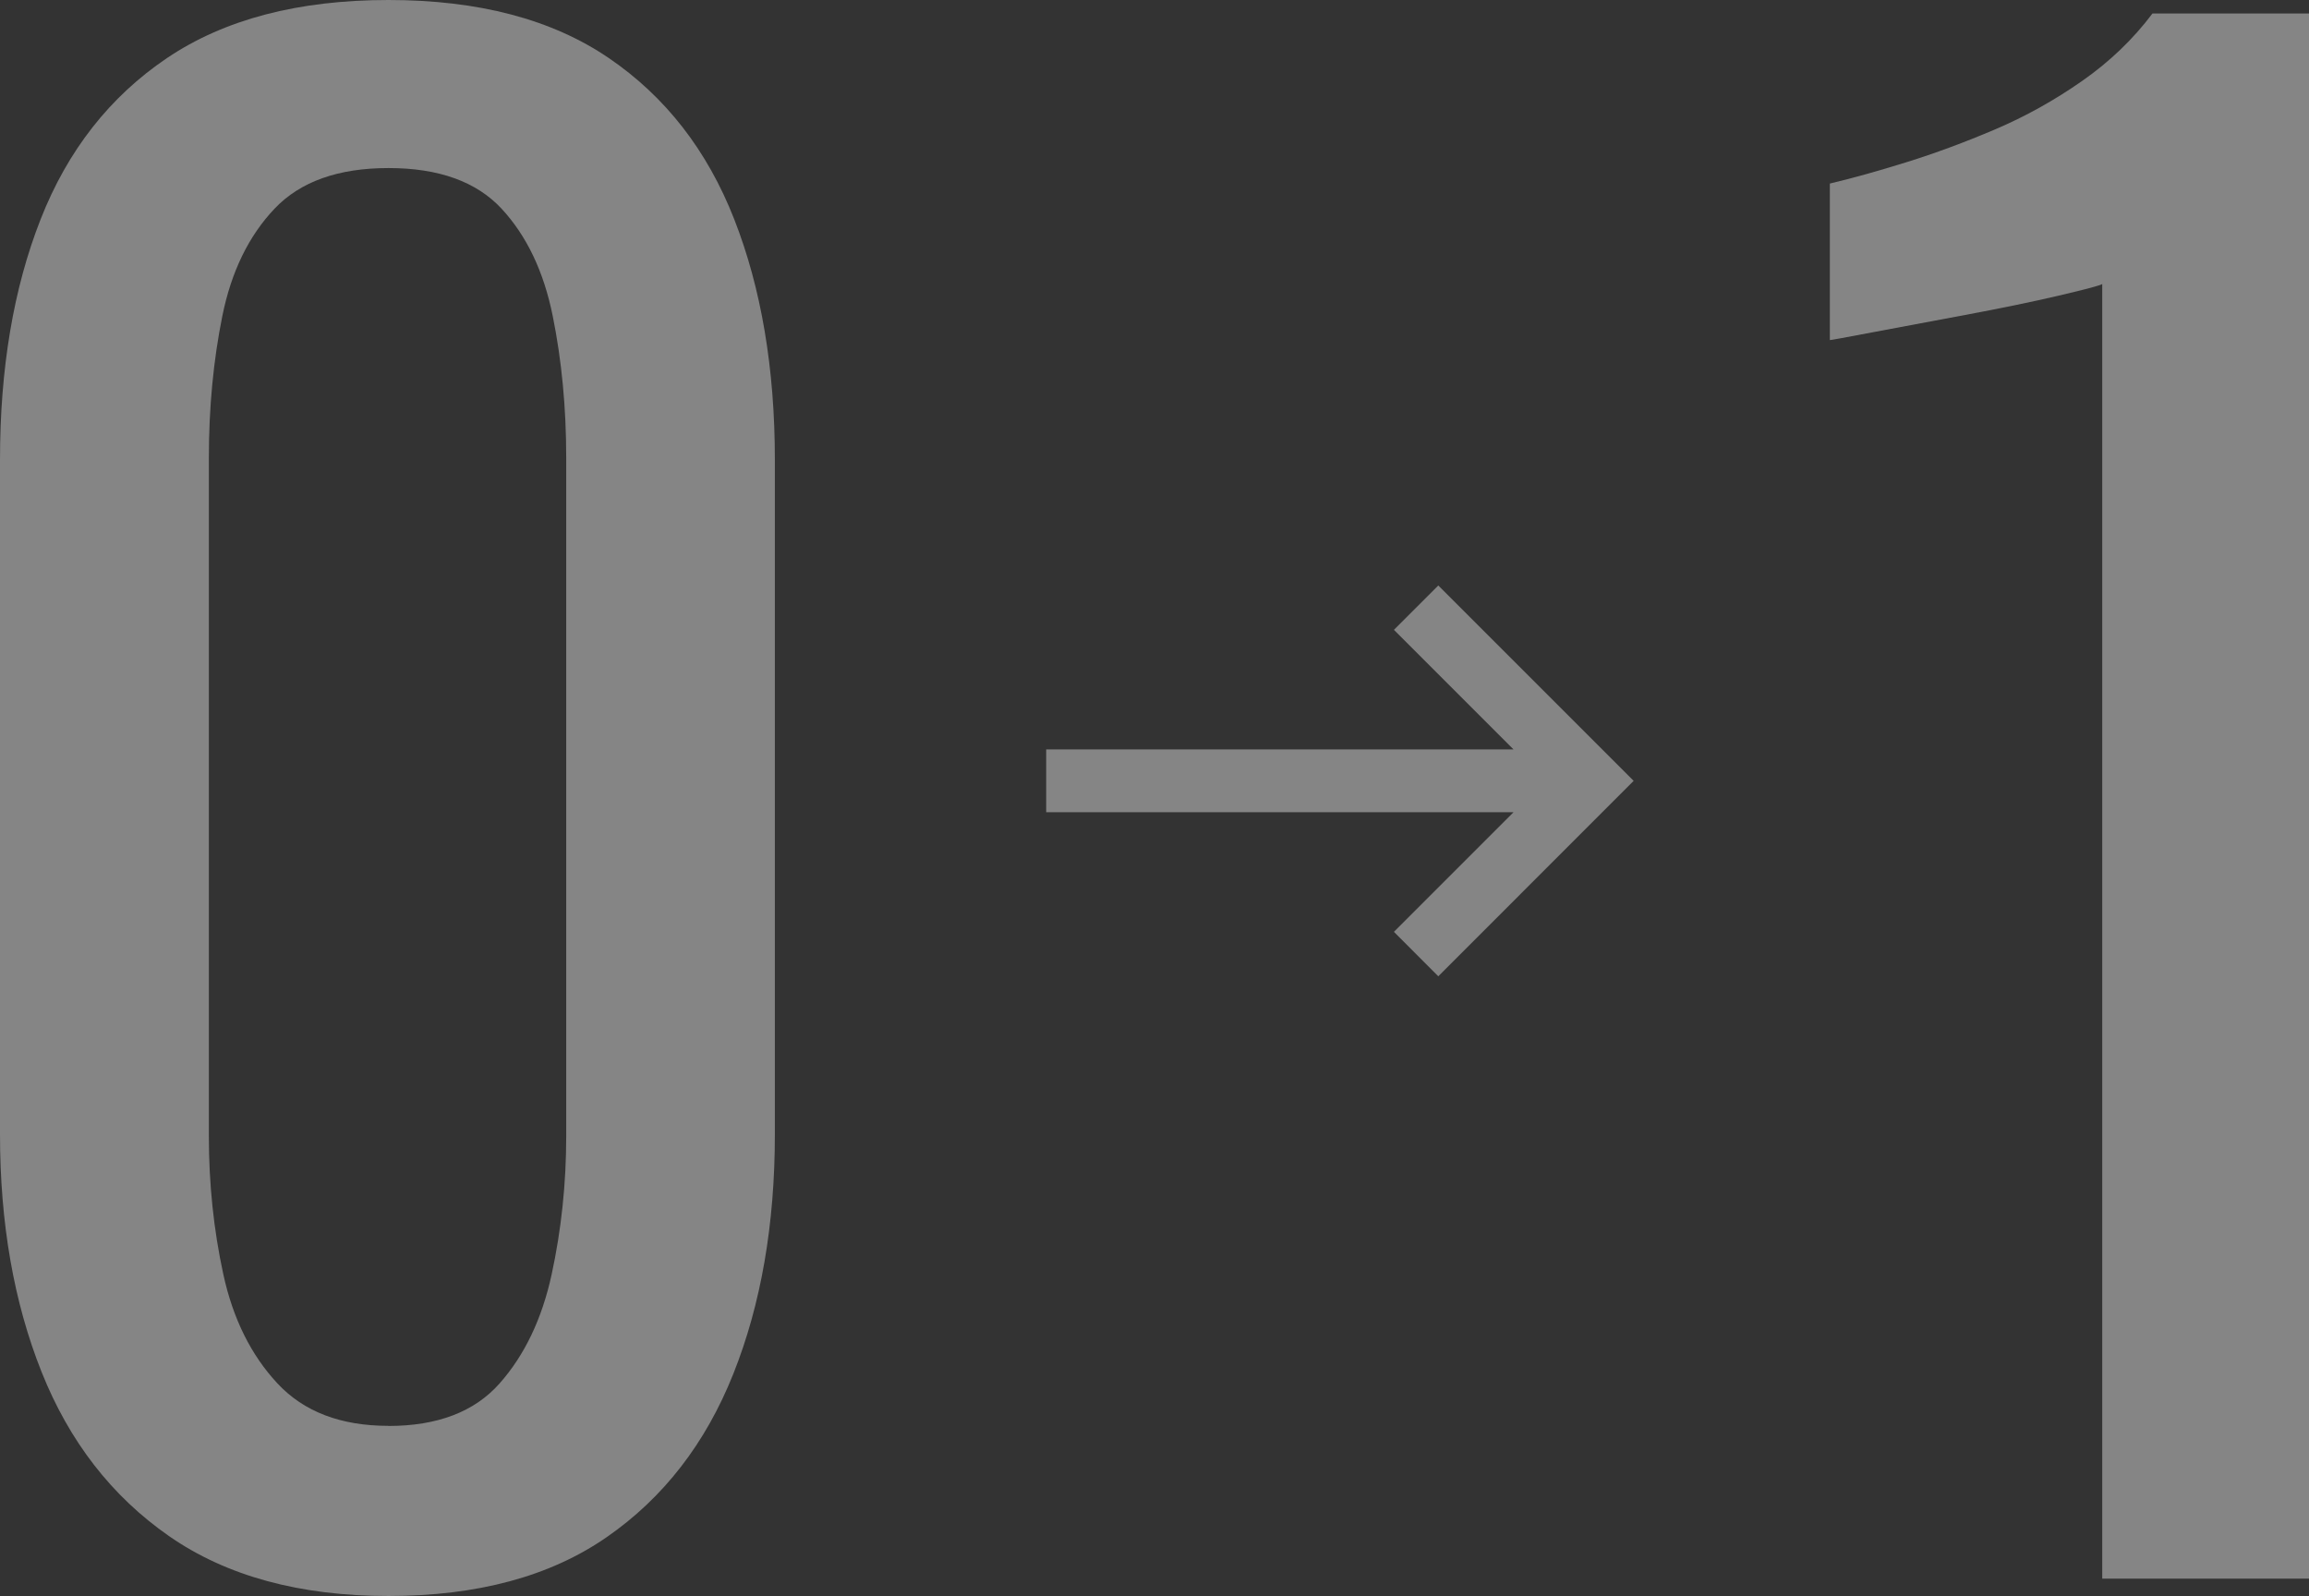 <?xml version="1.0" encoding="UTF-8"?><svg id="_レイヤー_2" xmlns="http://www.w3.org/2000/svg" width="220.66" height="152.52" viewBox="0 0 220.66 152.52"><rect x="0" y="0" width="220.66" height="152.52" fill="#333333" stroke="none"/><defs><style>.cls-1{opacity:.4;}.cls-2{fill:#fff;stroke-width:0px;}</style></defs><g id="_コンテンツ"><g class="cls-1"><path class="cls-2" d="M37.12,152.52c-8.49,0-15.48-1.91-20.96-5.72-5.48-3.81-9.54-9.05-12.19-15.7-2.65-6.65-3.97-14.22-3.97-22.71V43.95c0-8.74,1.29-16.4,3.88-22.99,2.58-6.58,6.62-11.73,12.09-15.42C21.45,1.85,28.5,0,37.12,0s15.63,1.85,21.05,5.54c5.42,3.69,9.42,8.83,12,15.42,2.58,6.59,3.88,14.25,3.88,22.99v64.44c0,8.62-1.32,16.25-3.97,22.9-2.65,6.65-6.68,11.85-12.09,15.6-5.42,3.76-12.37,5.63-20.87,5.63ZM37.12,136.27c4.68,0,8.22-1.35,10.62-4.06,2.4-2.71,4.06-6.19,4.98-10.43.92-4.25,1.39-8.65,1.39-13.2V43.76c0-4.8-.43-9.33-1.29-13.57-.86-4.25-2.49-7.66-4.89-10.25-2.4-2.58-6-3.88-10.8-3.88s-8.43,1.29-10.89,3.88c-2.46,2.59-4.13,6-4.99,10.25-.86,4.25-1.29,8.77-1.29,13.57v64.81c0,4.56.46,8.96,1.38,13.2s2.65,7.73,5.17,10.43c2.52,2.71,6.06,4.06,10.62,4.06Z"/><path class="cls-2" d="M200.9,150.86V27.14c-.12.12-1.51.49-4.15,1.11-2.65.62-5.63,1.23-8.96,1.85-3.32.62-6.28,1.17-8.86,1.66-2.58.49-3.94.74-4.06.74v-14.96c2.09-.49,4.52-1.17,7.29-2.03,2.77-.86,5.6-1.91,8.49-3.14,2.89-1.23,5.66-2.77,8.31-4.62,2.65-1.85,4.89-4,6.74-6.46h14.96v149.57h-19.76Z"/><polygon class="cls-2" points="137.45 55.95 133.21 60.19 144.64 71.62 99.98 71.62 99.98 77.62 144.64 77.62 133.21 89.05 137.45 93.3 156.12 74.62 137.45 55.95"/></g></g></svg>